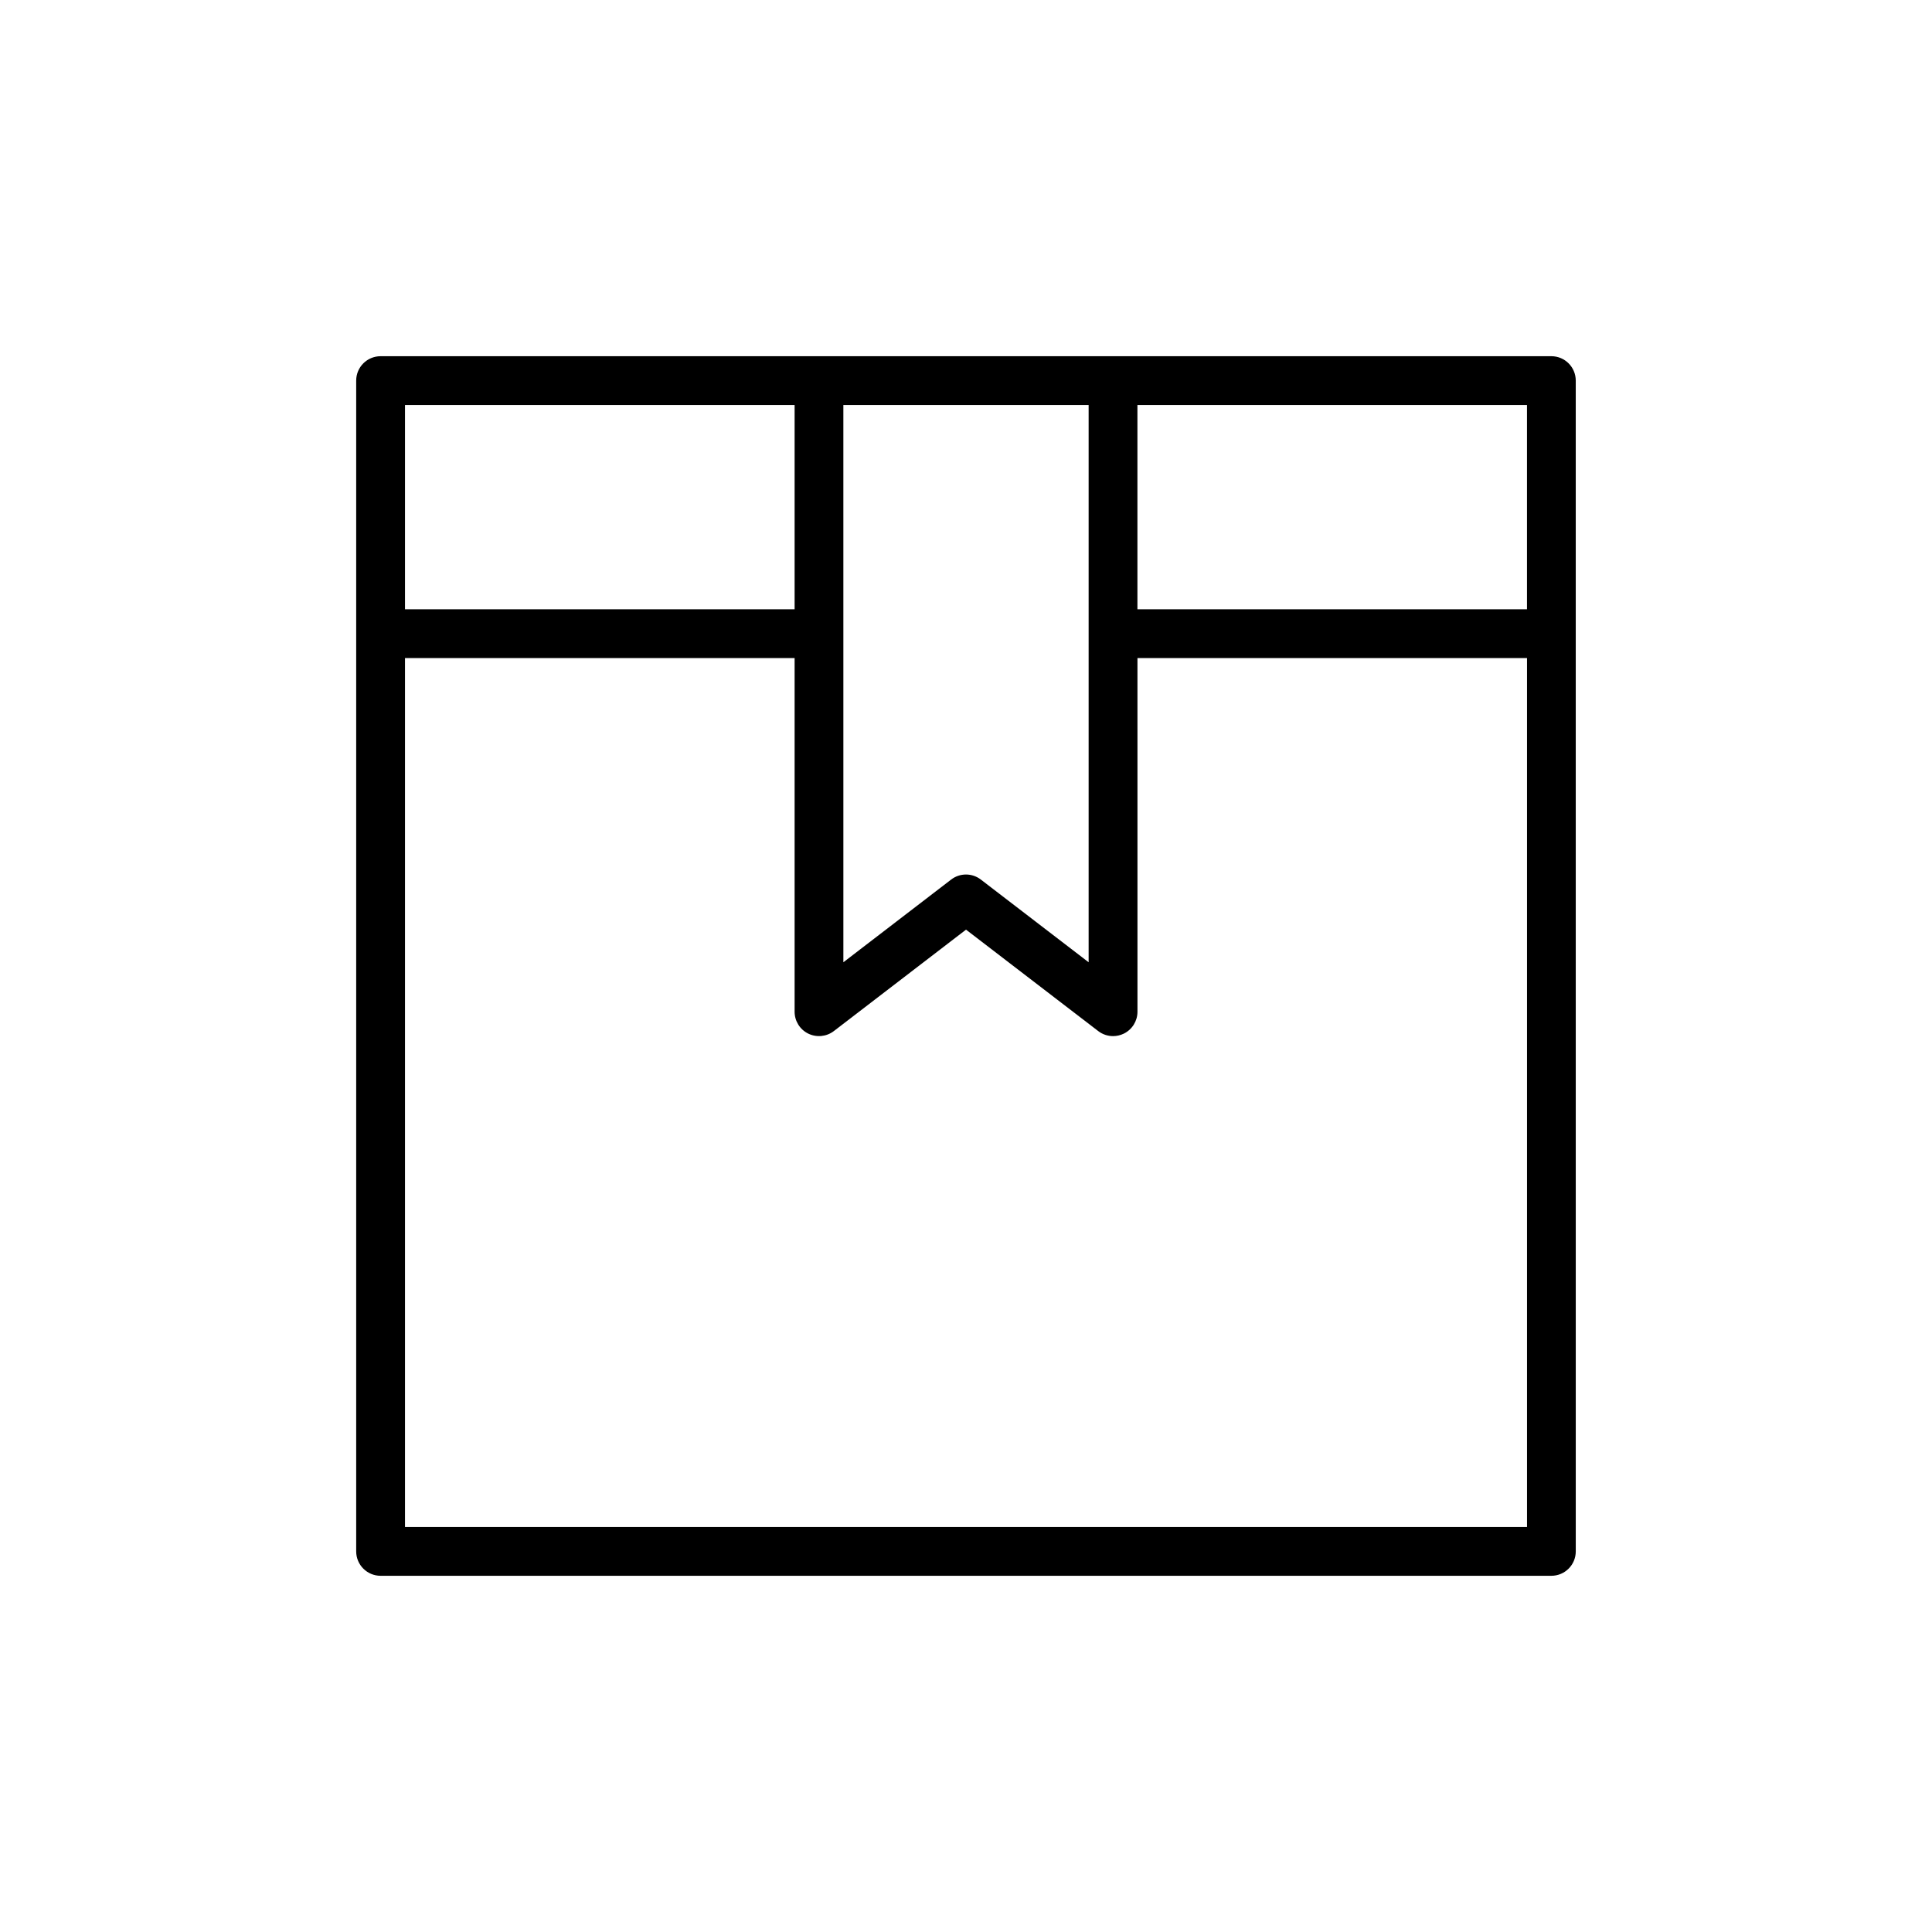 <?xml version="1.0" encoding="UTF-8"?>
<!-- Uploaded to: SVG Repo, www.svgrepo.com, Generator: SVG Repo Mixer Tools -->
<svg fill="#000000" width="800px" height="800px" version="1.1" viewBox="144 144 512 512" xmlns="http://www.w3.org/2000/svg">
 <path d="m555.13 238.4h-310.27c-3.574 0-6.465 2.894-6.465 6.465v310.27c0 3.57 2.891 6.465 6.465 6.465h310.27c3.574 0 6.465-2.894 6.465-6.465l-0.004-243.21v-67.062c0-3.57-2.891-6.465-6.465-6.465zm-6.461 67.062h-103.24v-54.137h103.24zm-116.17-54.133v147.68l-28.57-21.918c-1.16-0.891-2.543-1.336-3.93-1.336-1.391 0-2.777 0.445-3.934 1.336l-28.562 21.918-0.004-147.68zm-181.17 0h103.25v54.137l-103.25-0.004zm0 297.34v-230.28h103.25v93.727c0 2.461 1.395 4.711 3.606 5.797 2.211 1.082 4.84 0.828 6.793-0.668l35.027-26.879 35.035 26.879c1.148 0.883 2.539 1.336 3.934 1.336 0.973 0 1.949-0.223 2.859-0.664 2.207-1.09 3.606-3.336 3.606-5.797l-0.004-93.73h103.24v230.28z"/>
</svg>